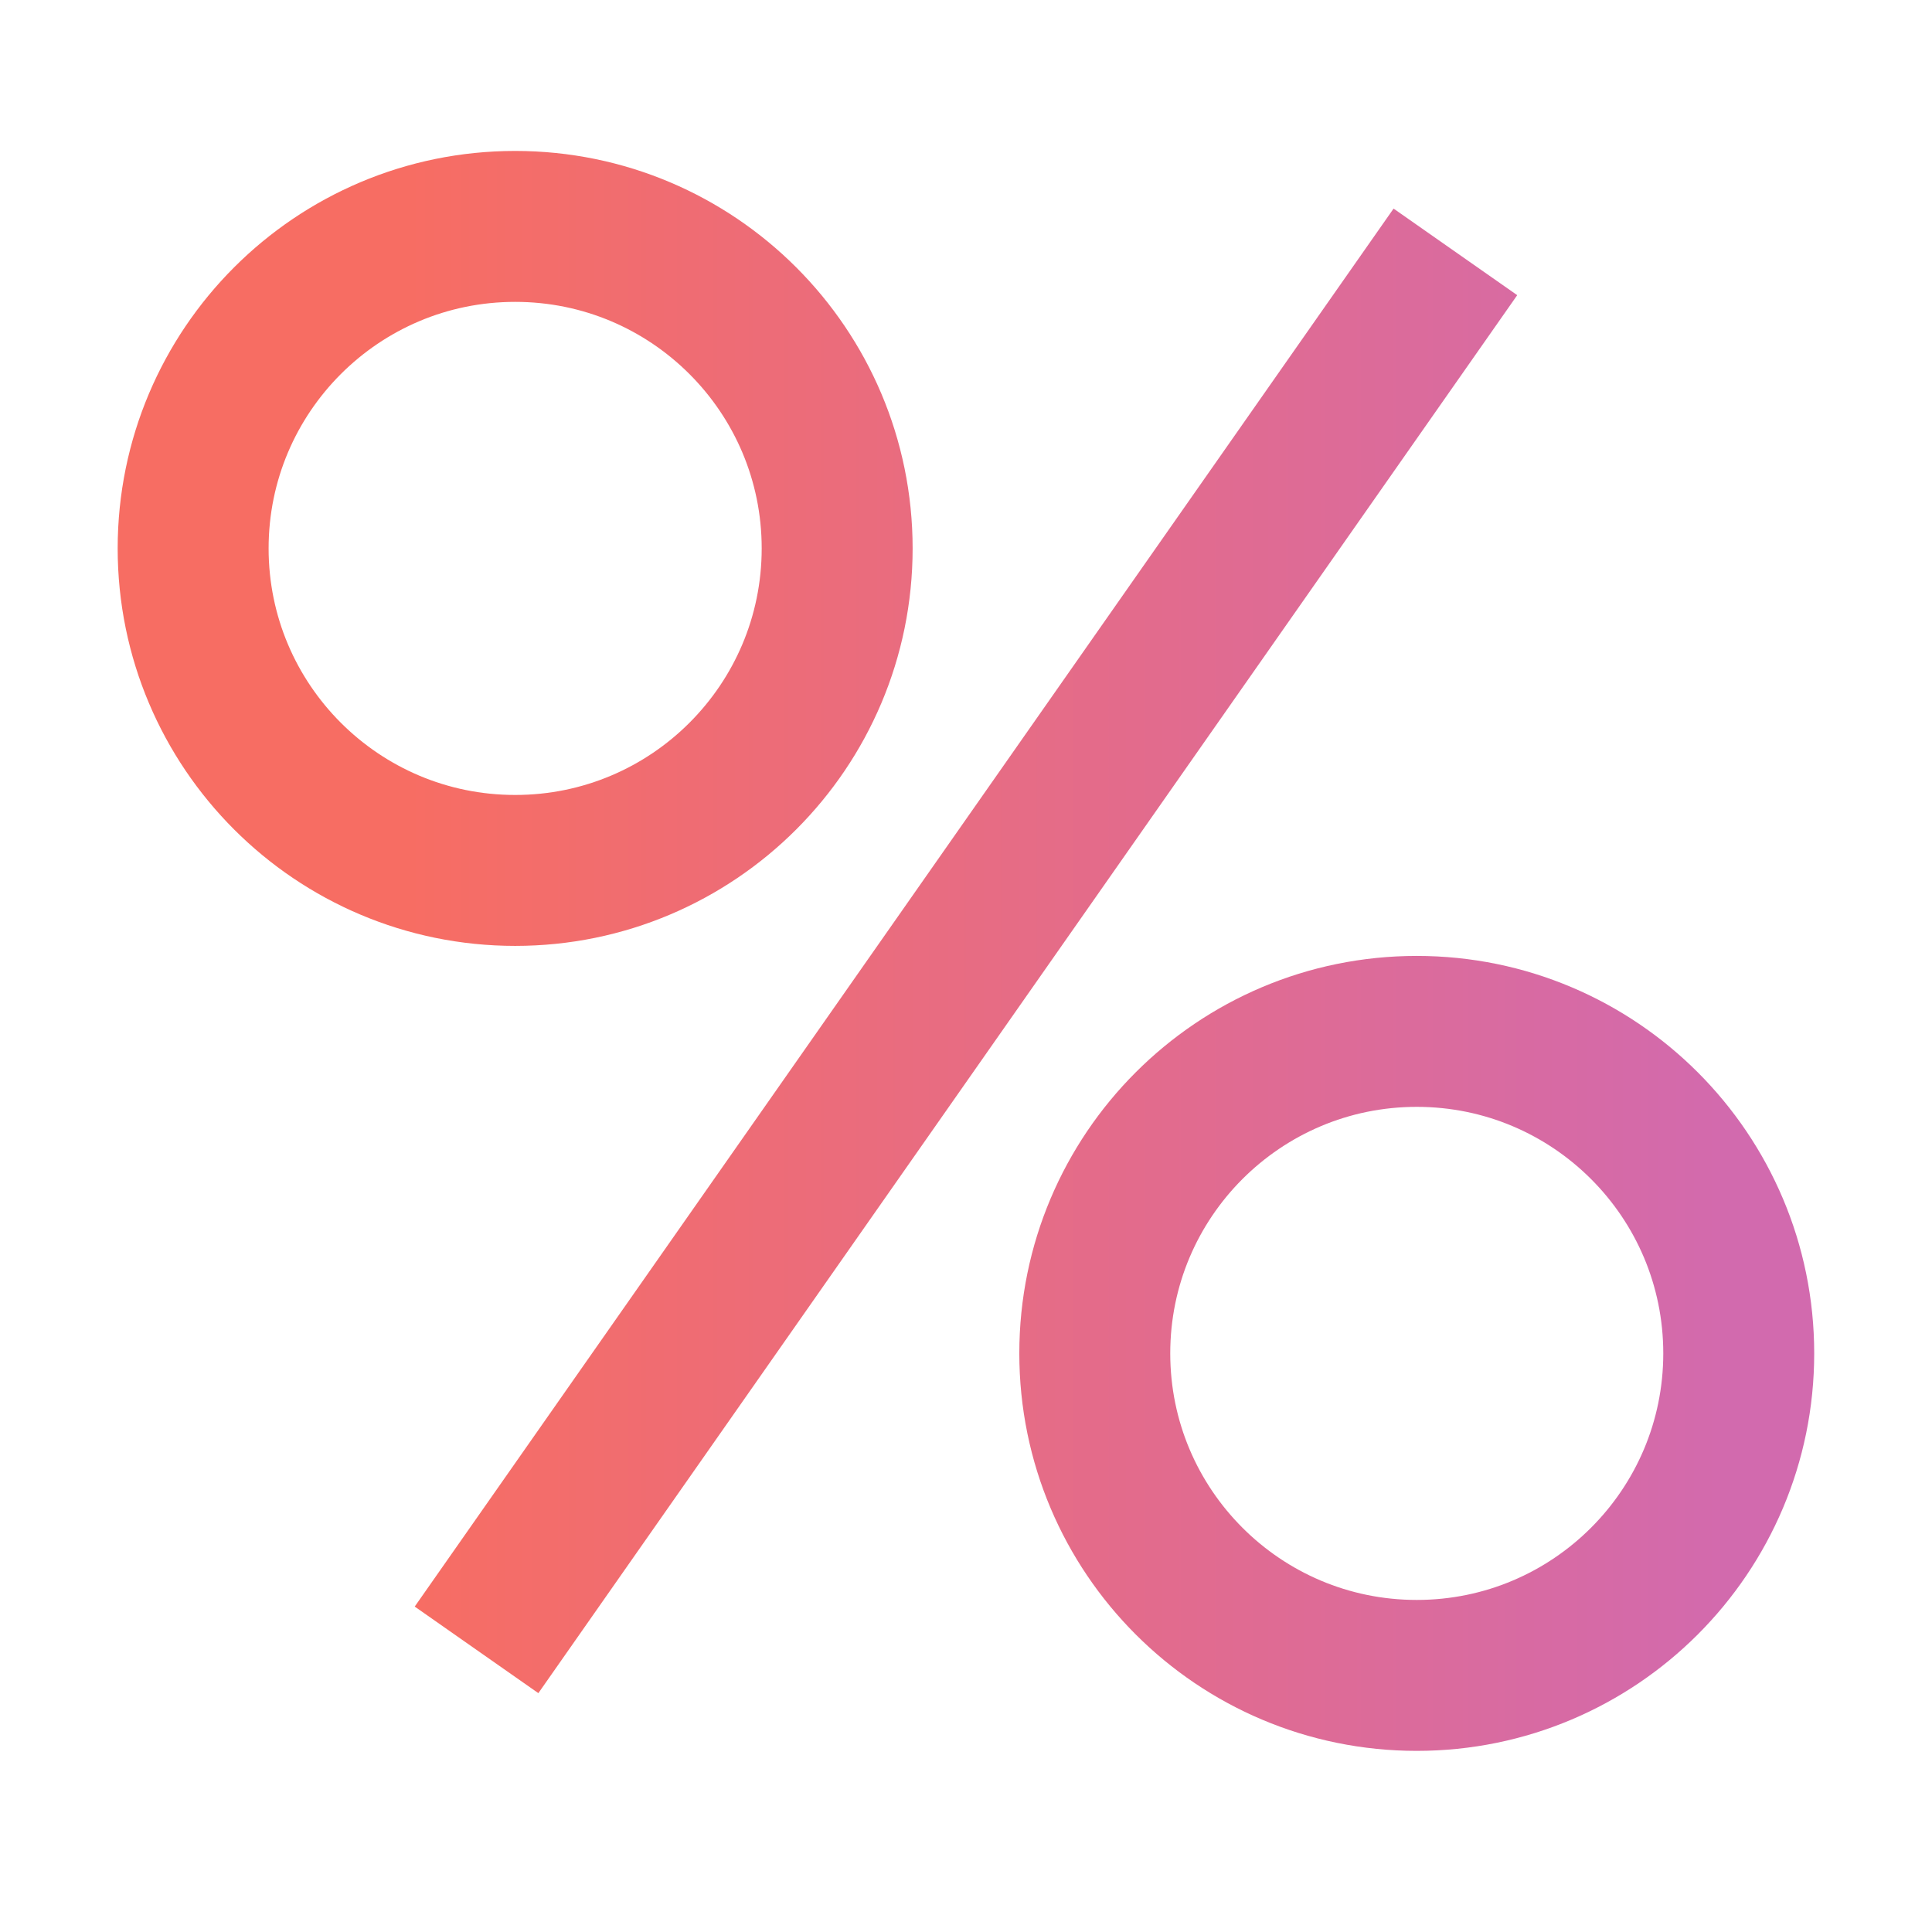 <svg width="32" height="32" viewBox="0 0 32 32" fill="none" xmlns="http://www.w3.org/2000/svg">
<path d="M7.893 27.327L24.106 4.172M8.533 14.417C5.587 14.417 3.199 12.029 3.199 9.083C3.199 6.138 5.587 3.75 8.533 3.75C11.478 3.75 13.866 6.138 13.866 9.083C13.866 12.029 11.478 14.417 8.533 14.417ZM23.466 27.75C20.52 27.75 18.133 25.362 18.133 22.416C18.133 19.471 20.52 17.083 23.466 17.083C26.411 17.083 28.799 19.471 28.799 22.416C28.799 25.362 26.411 27.75 23.466 27.75Z" stroke="url(#paint0_linear_27099_52533)" stroke-width="2.5"/>
<defs>
<linearGradient id="paint0_linear_27099_52533" x1="3.202" y1="15.75" x2="28.797" y2="15.75" gradientUnits="userSpaceOnUse">
<stop offset="0.138" stop-color="#F76D63"/>
<stop offset="1" stop-color="#D26AAE"/>
</linearGradient>
</defs>
</svg>
